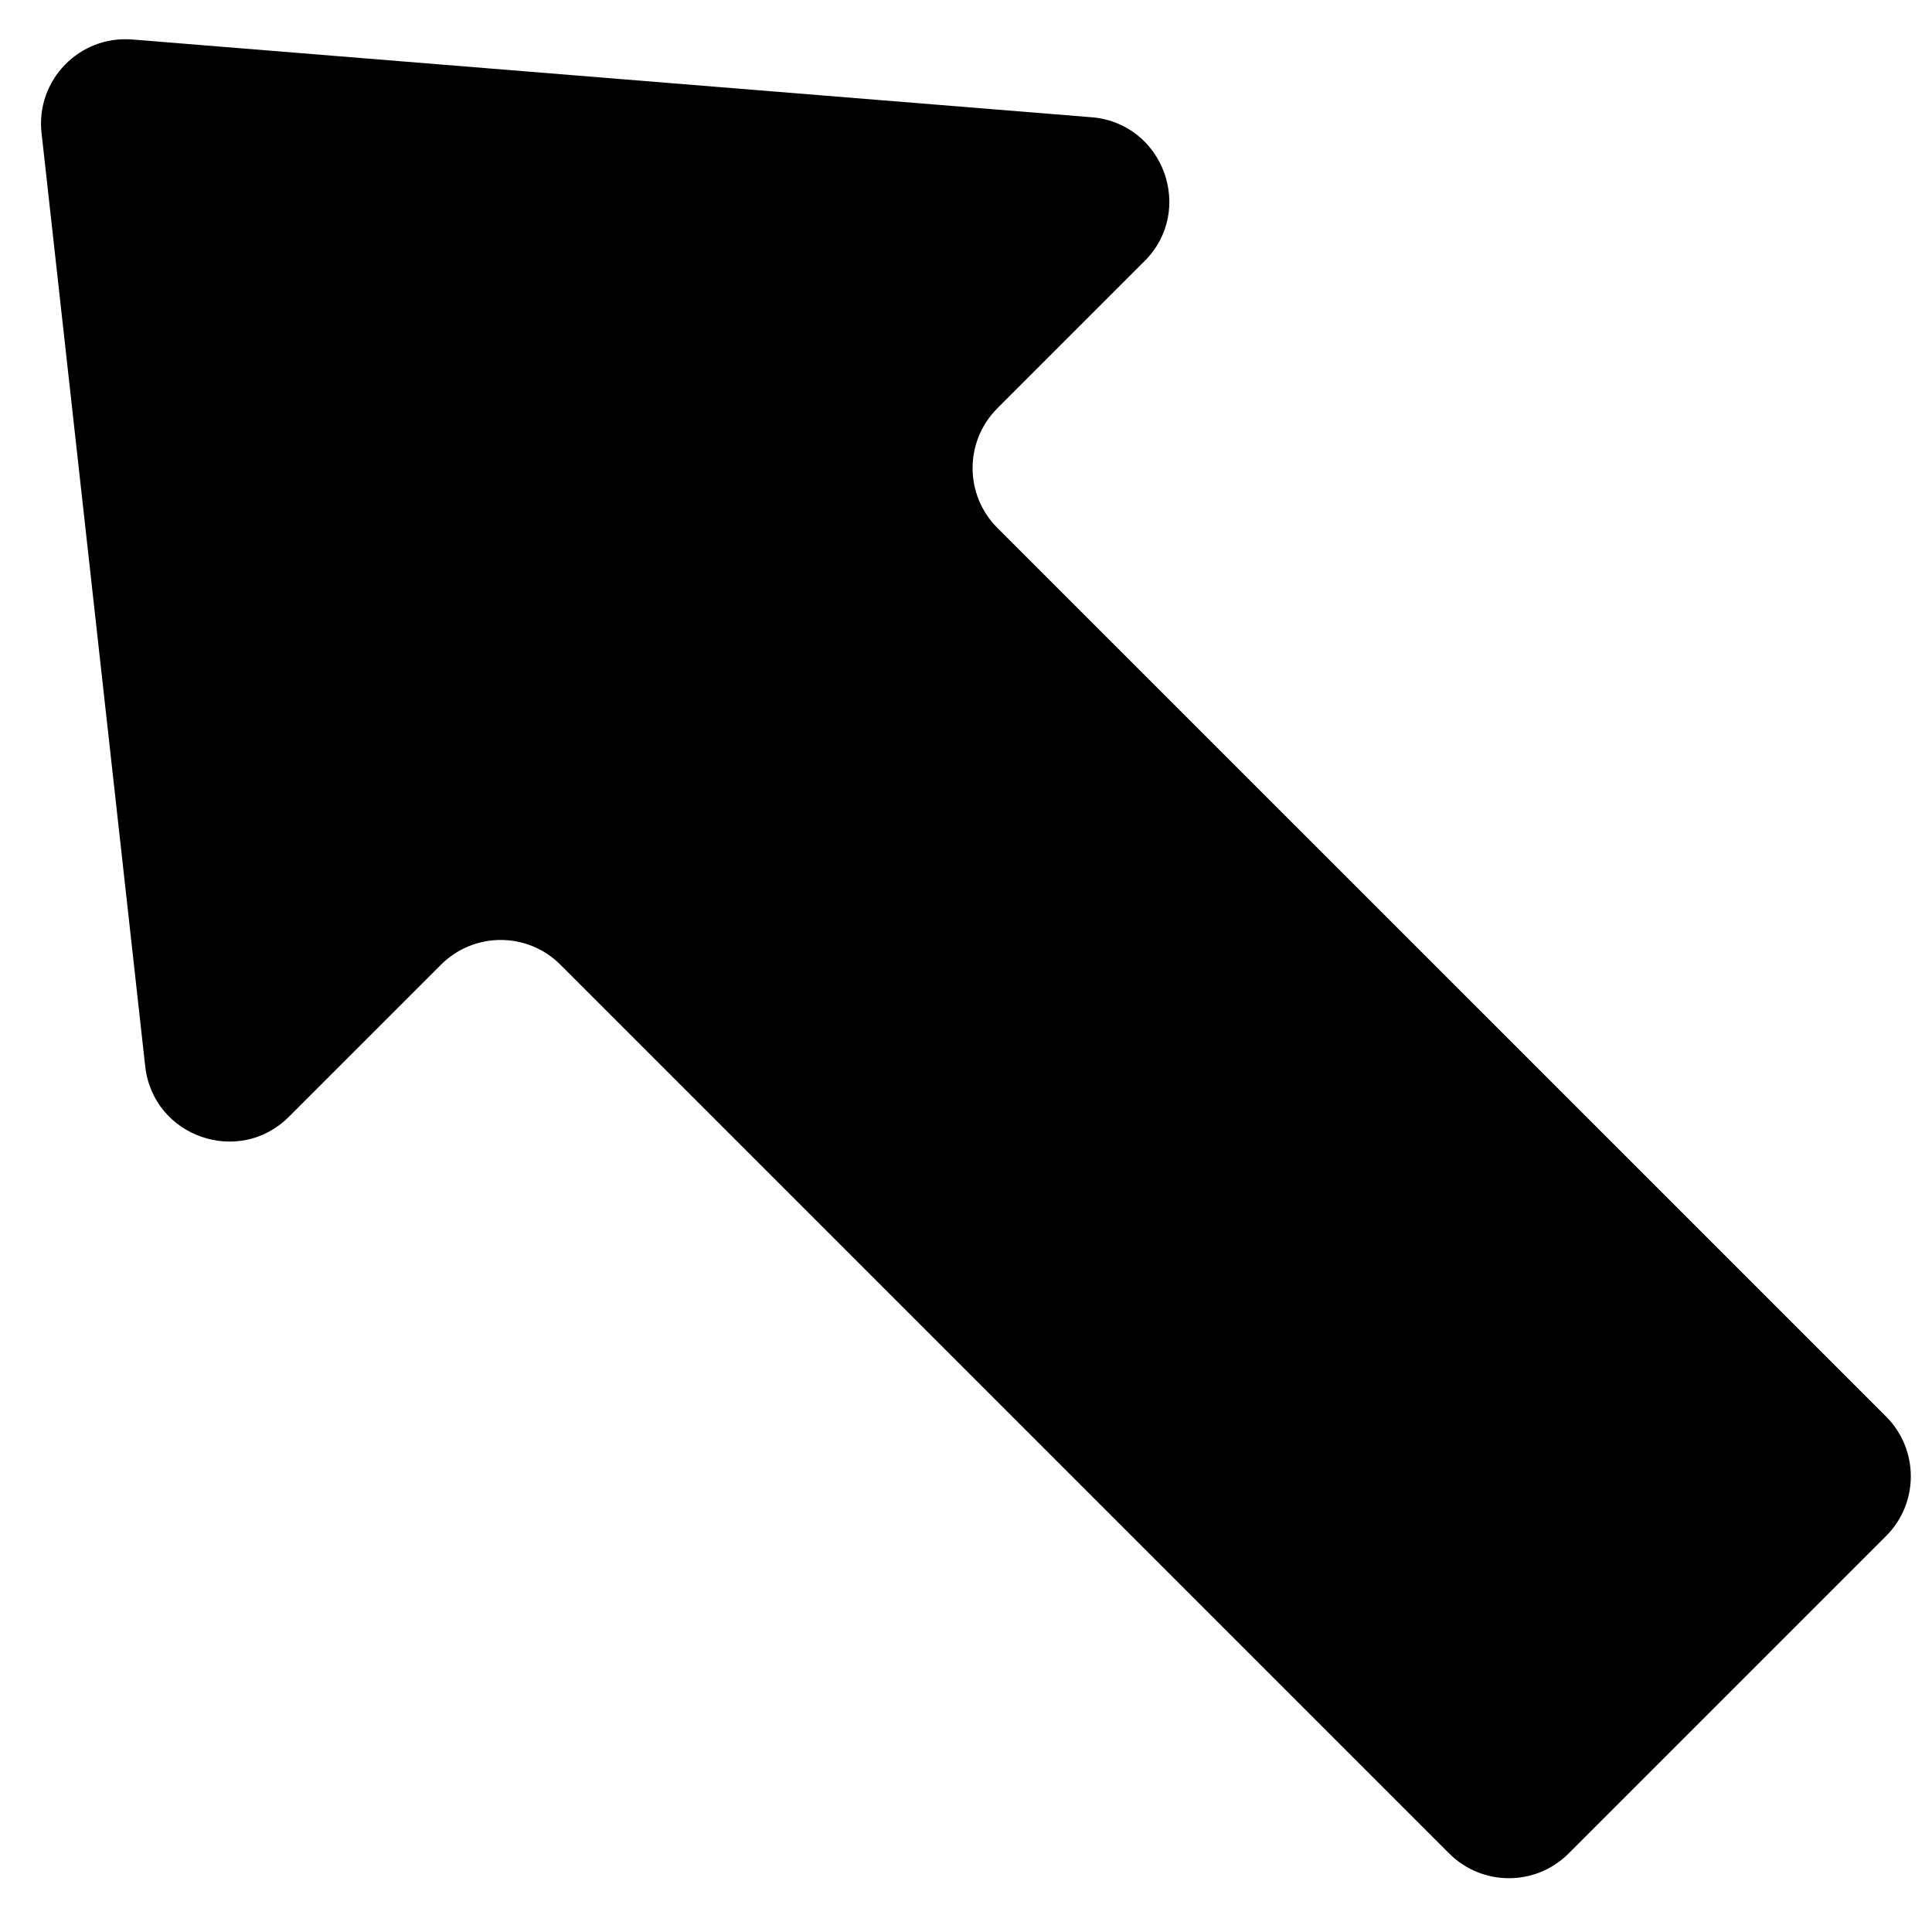 <?xml version="1.0" encoding="UTF-8"?>
<!-- The Best Svg Icon site in the world: iconSvg.co, Visit us! https://iconsvg.co -->
<svg fill="#000000" width="800px" height="800px" version="1.1" viewBox="144 144 512 512" xmlns="http://www.w3.org/2000/svg">
 <path d="m155.01 179.25 27.473 247.33c2.078 18.668 24.812 26.641 38.098 13.363l40.281-40.277c8.742-8.754 22.922-8.754 31.664 0l235.52 235.52c8.738 8.742 22.922 8.742 31.664 0l84.121-84.121c8.742-8.742 8.742-22.91 0-31.664l-235.53-235.52c-8.738-8.742-8.738-22.922 0-31.664l38.996-38.996c13.504-13.488 5-36.602-14.02-38.148l-254.21-20.605c-14.031-1.137-25.621 10.793-24.059 24.785" fill-rule="evenodd"/>
</svg>